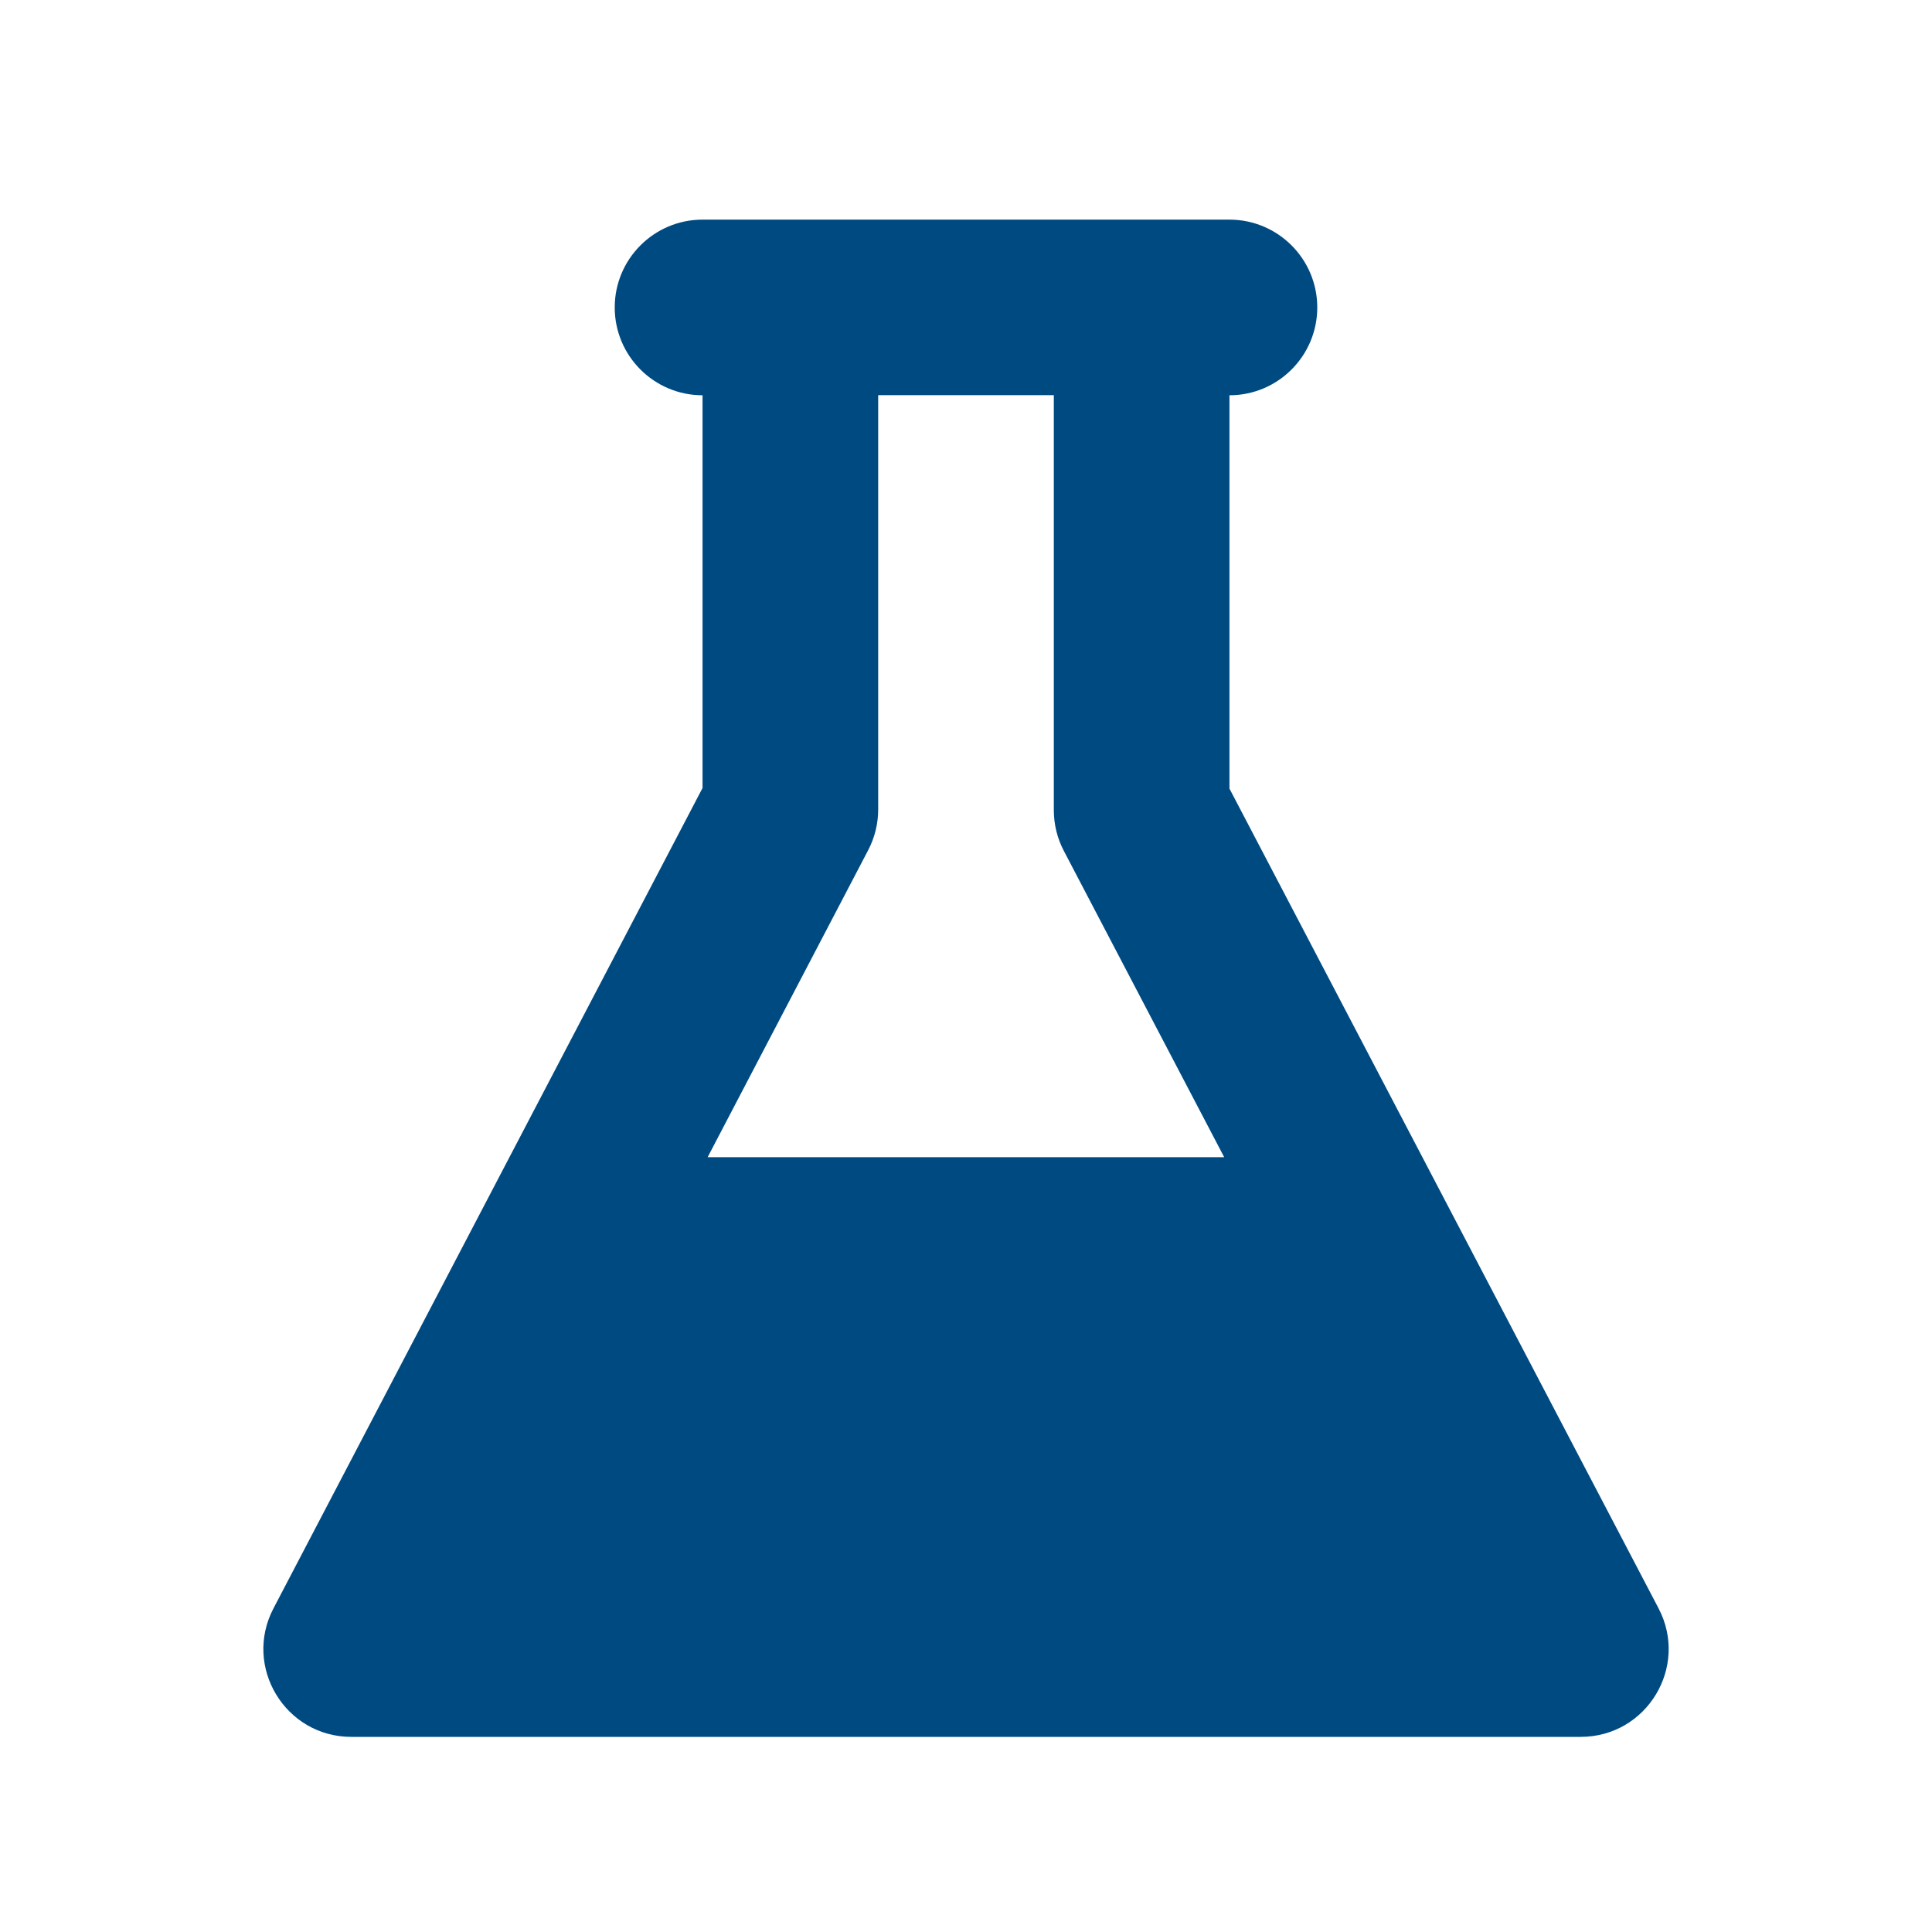 <svg height="22" viewBox="0 0 22 22" width="22" xmlns="http://www.w3.org/2000/svg"><path d="m14 4.5v4.48l4.886 9.334c.349.666-.134 1.464-.886 1.464h-14c-.751 0-1.234-.798-.886-1.463l4.886-9.342v-4.472c-.552 0-1-.448-1-1s.448-1 1-1h6c.552 0 1 .448 1 1s-.448 1-1 1zm-2 0h-2v4.718c0 .161-.039.32-.114.463l-1.828 3.496h5.882l-1.826-3.488c-.075-.143-.114-.302-.114-.464z" fill="#004a82"/></svg>
